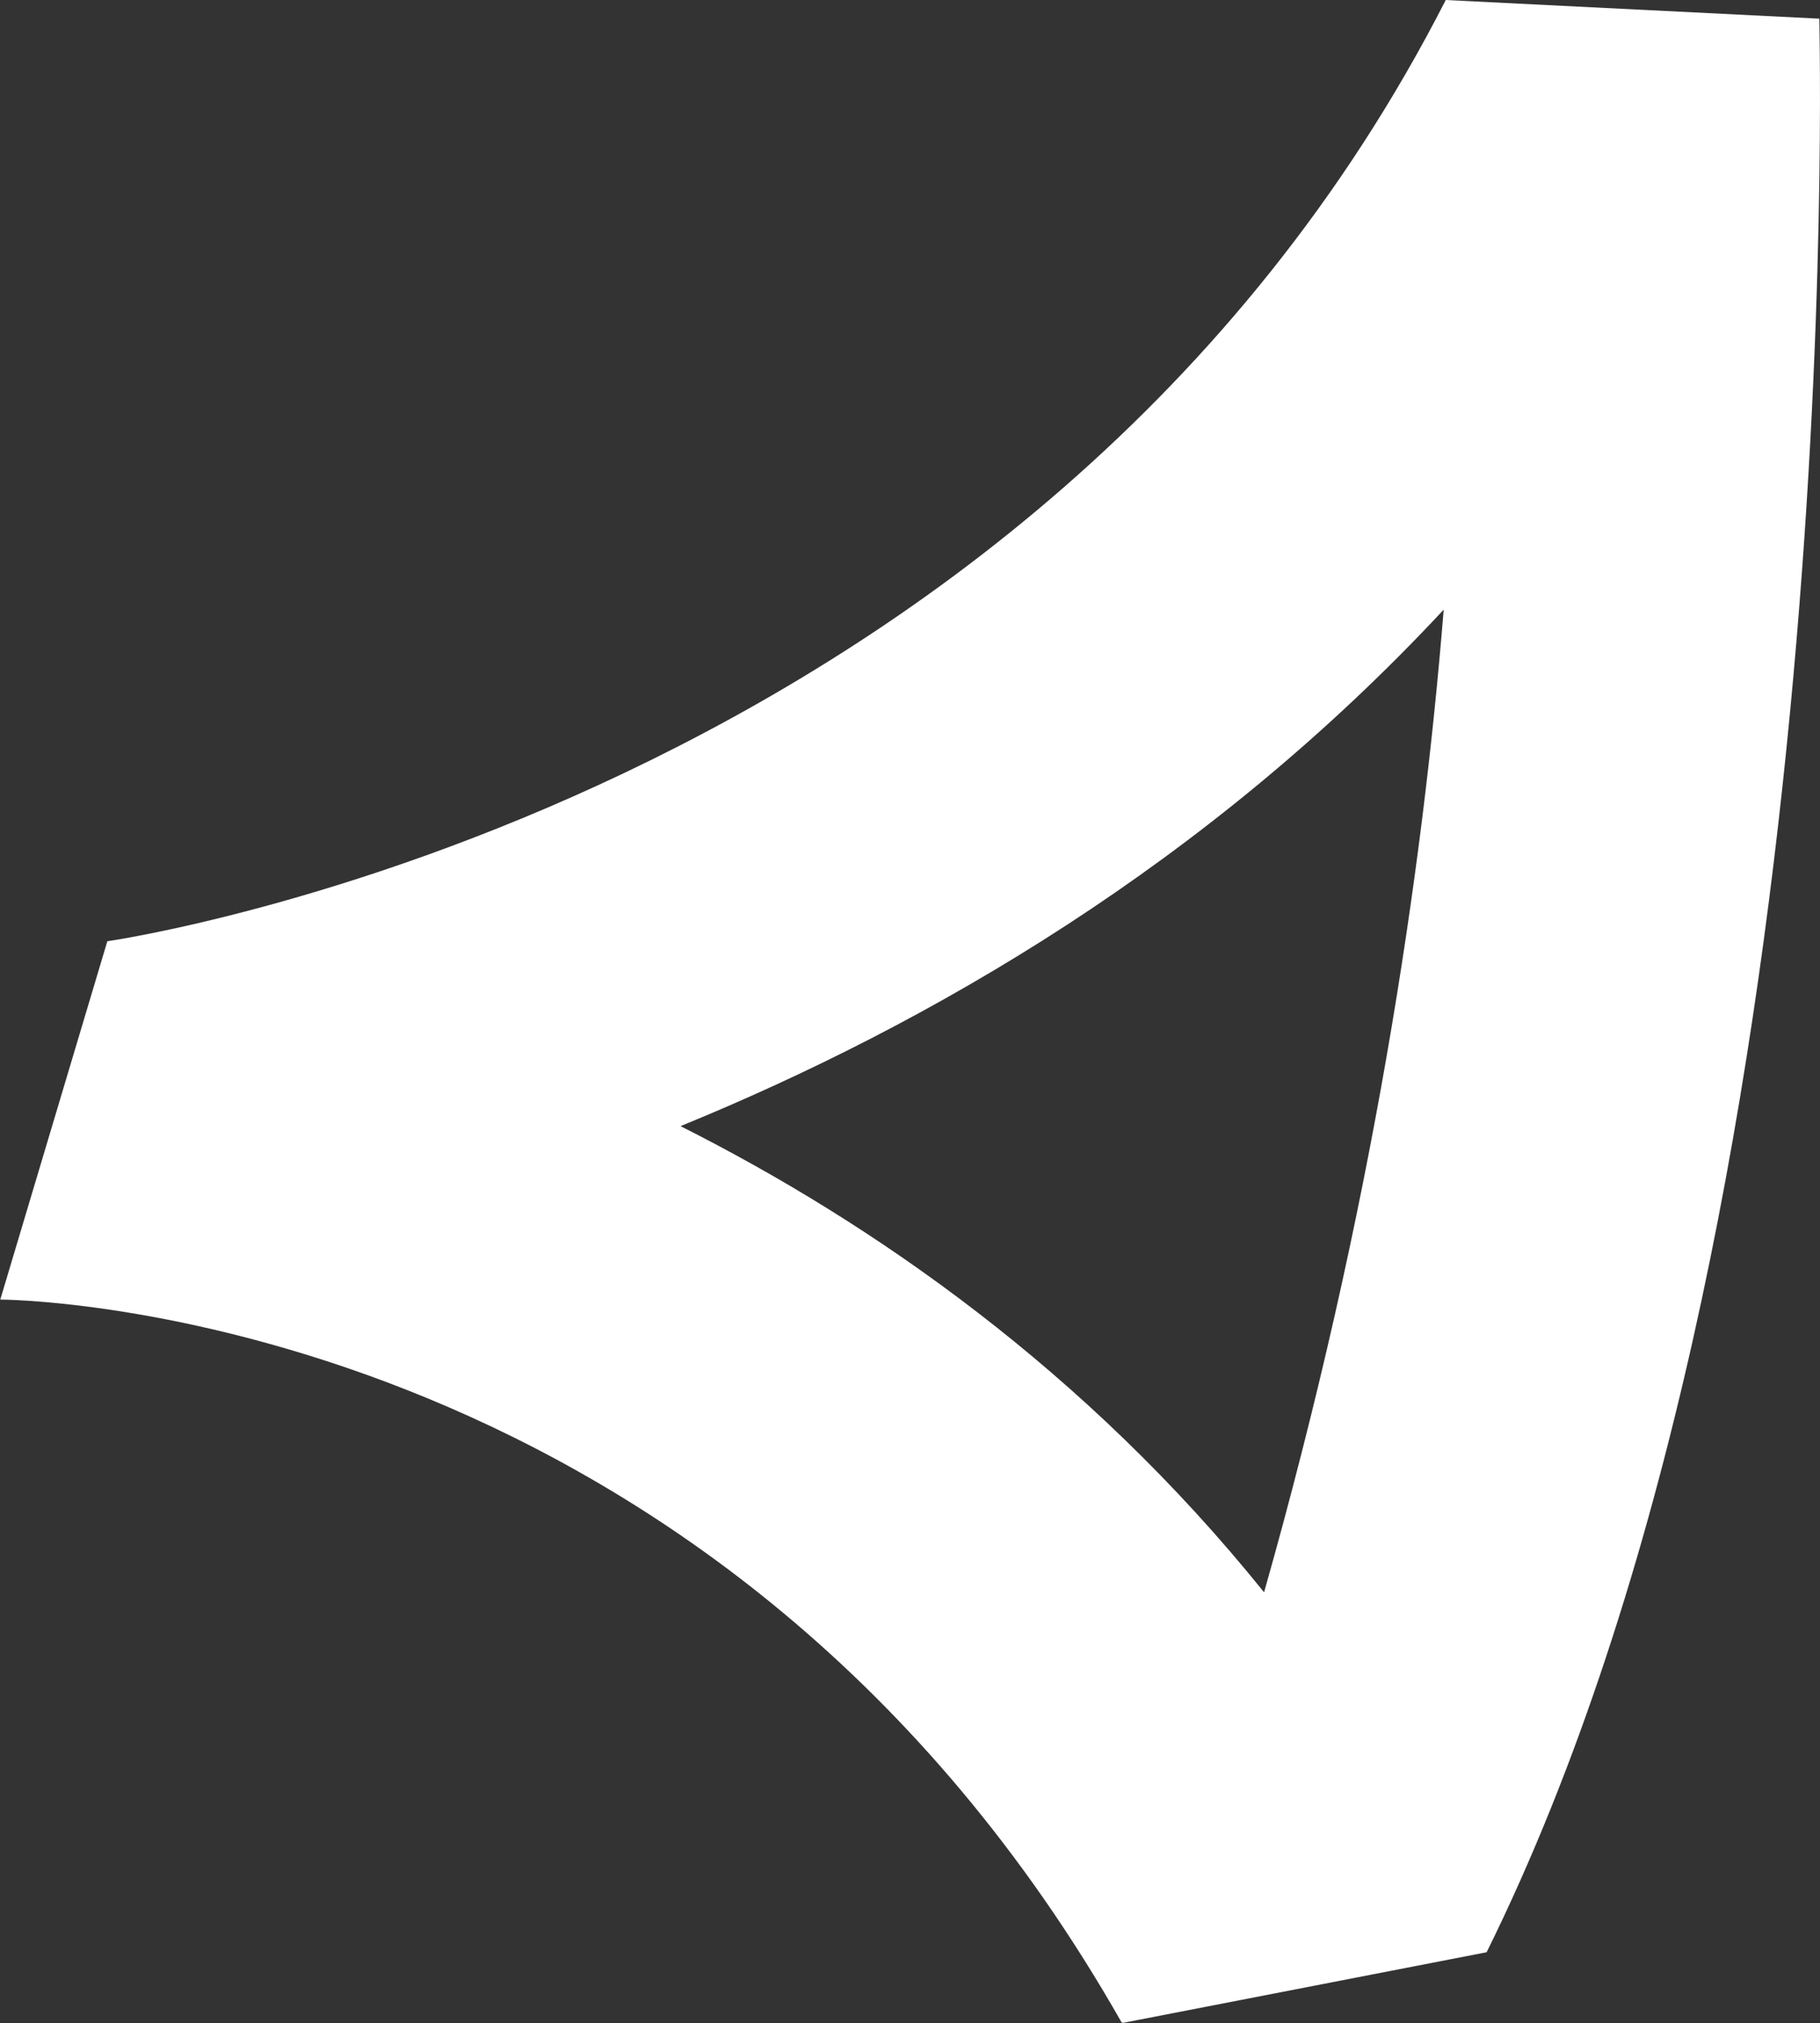 <?xml version="1.0" encoding="UTF-8"?><svg id="Layer_2" xmlns="http://www.w3.org/2000/svg" viewBox="0 0 335.26 372.68"><rect x="0" y="0" width="335.26" height="372.68" fill="#333333" stroke="none"/><defs><style>.cls-1{fill:#fff;stroke-width:0px;}</style></defs><g id="Layer_1-2"><path class="cls-1" d="M335.14,3.44l-68.82-3.44C190.55,148.49,21.29,173.18,19.75,173.4c0,0,.03,0,.04,0,0,0-.02,0-.02,0L.05,239.41s-.03,0-.04,0h0s0,0,0,0h0,0s.03,0,.04,0c0,0,0,0,0,0h0s.03,0,.04,0c0,0,0,0,0,0h.26c7.39.11,132.9,3.95,206.3,133.23.02-.06.04-.12.07-.18l.04.21,67.09-13.03C341.23,223.43,335.06,5.66,335.14,3.44ZM232.79,293.25c-32.8-40.7-71.79-67.83-107.4-85.78h0s.02-.02.03-.02c0,0-.02,0-.02-.01,45.85-18.76,97.04-48.38,140.54-95.13,0,0,0,0,0,0h0c-3.92,48.69-13.14,110.71-33.07,180.96,0,0,0,0,0,.01h-.1Z"/><path class="cls-1" d="M206.71,372.68h.03s-.01-.03-.02-.04c0,.01,0,.02-.01.04Z"/></g></svg>